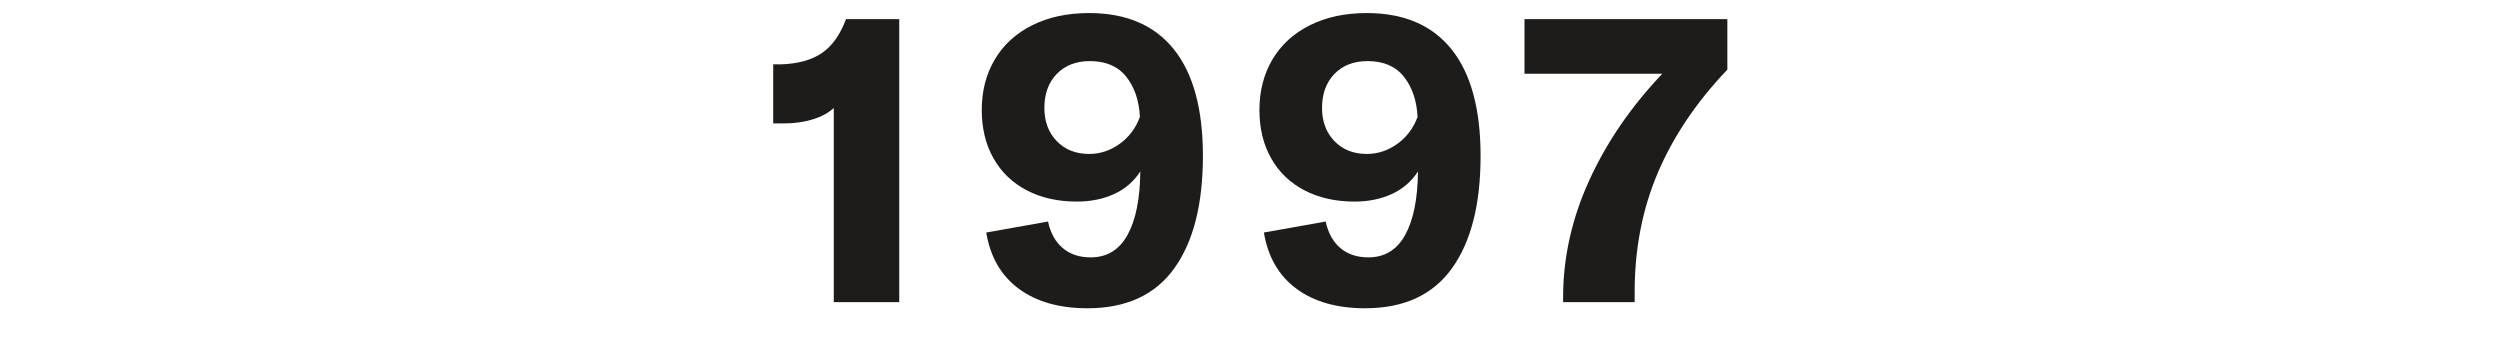 <?xml version="1.0" encoding="UTF-8" standalone="no"?>
<!DOCTYPE svg PUBLIC "-//W3C//DTD SVG 1.1//EN" "http://www.w3.org/Graphics/SVG/1.1/DTD/svg11.dtd">
<svg xmlns="http://www.w3.org/2000/svg" xmlns:xlink="http://www.w3.org/1999/xlink" xmlns:serif="http://www.serif.com/" width="600" height="86" viewBox="0 0 700 100" version="1.1" xml:space="preserve" style="fill-rule:evenodd;clip-rule:evenodd;stroke-linejoin:round;stroke-miterlimit:1.414;">
    <g transform="matrix(4.249,-1.08175e-16,2.60166e-16,1.767,976.074,-1157.03)">
        <g transform="matrix(0.235,0,0,0.566,-173.909,284.602)">
            <path d="M-3.682,684.108C-5.126,685.476 -7.083,686.54 -9.553,687.3C-12.023,688.06 -14.664,688.44 -17.476,688.44L-20.668,688.44L-20.668,671.91L-18.502,671.91C-13.714,671.758 -9.876,670.694 -6.988,668.718C-4.1,666.742 -1.858,663.588 -0.262,659.256L14.672,659.256L14.672,738.486L-3.682,738.486L-3.682,684.108Z" style="fill:rgb(30,28,26);fill-rule:nonzero;"/>
        </g>
        <g transform="matrix(0.235,0,0,0.566,-173.909,284.602)">
            <path d="M67.91,657.546C78.322,657.546 86.245,660.928 91.679,667.692C97.113,674.456 99.83,684.412 99.83,697.56C99.83,711.088 97.151,721.576 91.793,729.024C86.435,736.472 78.322,740.196 67.454,740.196C59.55,740.196 53.128,738.372 48.188,734.724C43.248,731.076 40.208,725.832 39.068,718.992L56.396,715.914C57.08,719.106 58.448,721.576 60.5,723.324C62.552,725.072 65.174,725.946 68.366,725.946C72.926,725.946 76.365,723.856 78.683,719.676C81.001,715.496 82.198,709.568 82.274,701.892C80.45,704.704 77.999,706.813 74.921,708.219C71.843,709.625 68.366,710.328 64.49,710.328C59.17,710.328 54.496,709.283 50.468,707.193C46.44,705.103 43.324,702.12 41.12,698.244C38.916,694.368 37.814,689.846 37.814,684.678C37.814,679.358 39.03,674.646 41.462,670.542C43.894,666.438 47.39,663.246 51.95,660.966C56.51,658.686 61.83,657.546 67.91,657.546ZM67.91,696.99C71.026,696.99 73.895,696.04 76.517,694.14C79.139,692.24 81.02,689.732 82.16,686.616C81.932,682.056 80.659,678.313 78.341,675.387C76.023,672.461 72.622,670.998 68.138,670.998C64.262,670.998 61.165,672.195 58.847,674.589C56.529,676.983 55.37,680.156 55.37,684.108C55.37,687.908 56.529,691.005 58.847,693.399C61.165,695.793 64.186,696.99 67.91,696.99Z" style="fill:rgb(30,28,26);fill-rule:nonzero;"/>
        </g>
        <g transform="matrix(0.235,0,0,0.566,-173.909,284.602)">
            <path d="M145.772,657.546C156.184,657.546 164.107,660.928 169.541,667.692C174.975,674.456 177.692,684.412 177.692,697.56C177.692,711.088 175.013,721.576 169.655,729.024C164.297,736.472 156.184,740.196 145.316,740.196C137.412,740.196 130.99,738.372 126.05,734.724C121.11,731.076 118.07,725.832 116.93,718.992L134.258,715.914C134.942,719.106 136.31,721.576 138.362,723.324C140.414,725.072 143.036,725.946 146.228,725.946C150.788,725.946 154.227,723.856 156.545,719.676C158.863,715.496 160.06,709.568 160.136,701.892C158.312,704.704 155.861,706.813 152.783,708.219C149.705,709.625 146.228,710.328 142.352,710.328C137.032,710.328 132.358,709.283 128.33,707.193C124.302,705.103 121.186,702.12 118.982,698.244C116.778,694.368 115.676,689.846 115.676,684.678C115.676,679.358 116.892,674.646 119.324,670.542C121.756,666.438 125.252,663.246 129.812,660.966C134.372,658.686 139.692,657.546 145.772,657.546ZM145.772,696.99C148.888,696.99 151.757,696.04 154.379,694.14C157.001,692.24 158.882,689.732 160.022,686.616C159.794,682.056 158.521,678.313 156.203,675.387C153.885,672.461 150.484,670.998 146,670.998C142.124,670.998 139.027,672.195 136.709,674.589C134.391,676.983 133.232,680.156 133.232,684.108C133.232,687.908 134.391,691.005 136.709,693.399C139.027,695.793 142.048,696.99 145.772,696.99Z" style="fill:rgb(30,28,26);fill-rule:nonzero;"/>
        </g>
        <g transform="matrix(0.235,0,0,0.566,-173.909,284.602)">
            <path d="M200.834,737.118C200.834,726.022 203.266,715.135 208.13,704.457C212.994,693.779 219.834,683.804 228.65,674.532L190.004,674.532L190.004,659.256L246.89,659.256L246.89,673.392C238.302,682.36 231.823,691.936 227.453,702.12C223.083,712.304 220.898,723.476 220.898,735.636L220.898,738.486L200.834,738.486L200.834,737.118Z" style="fill:rgb(30,28,26);fill-rule:nonzero;"/>
        </g>
    </g>
</svg>
